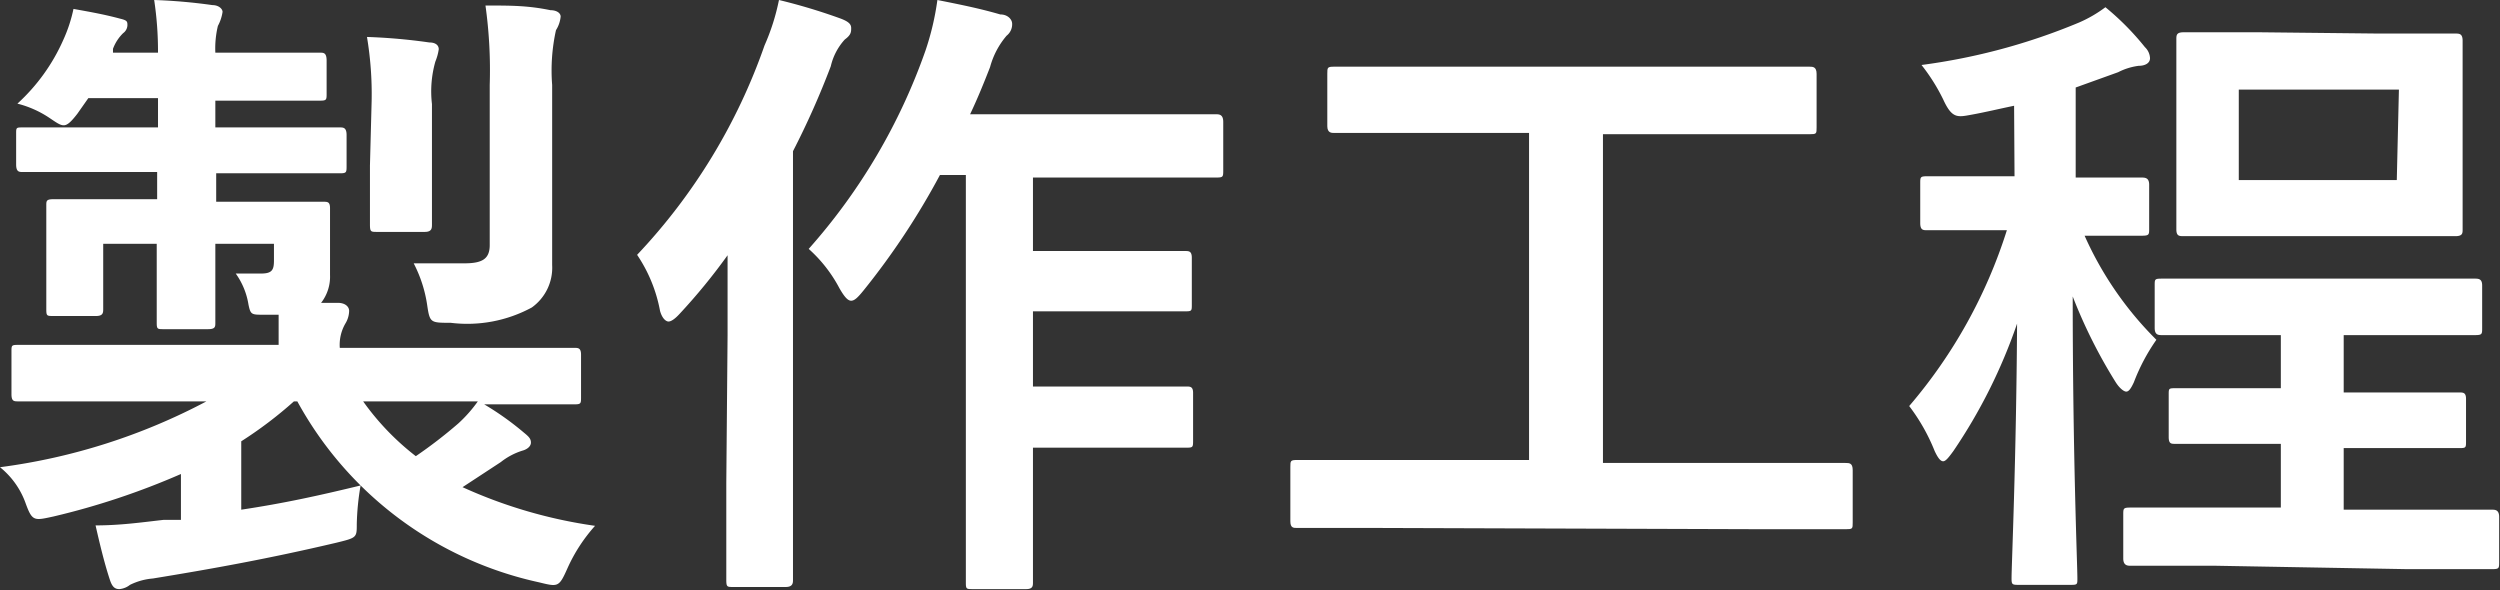 <svg xmlns="http://www.w3.org/2000/svg" width="58.86" height="13.9" viewBox="0 0 58.86 13.9"><rect x="0" y="0" width="58.86" height="13.9" fill="#333333" stroke="none"/><defs><style>.cls-1{fill:#fff;}</style></defs><title>gnavi_flow</title><g id="レイヤー_2" data-name="レイヤー 2"><g id="ヘッダー"><path class="cls-1" d="M2.29,9.45c-1.31,0-1.76,0-1.86,0s-.16,0-.16-.17v-1c0-.15,0-.16.16-.16s.55,0,1.86,0H6.56c0-.23,0-.47,0-.71H6.21c-.29,0-.31,0-.36-.24a1.72,1.72,0,0,0-.3-.73h.6c.26,0,.3-.09.3-.31V5.74H5.07v0c0,1.18,0,1.77,0,1.86s0,.15-.17.15H3.85c-.14,0-.16,0-.16-.15s0-.68,0-1.86v0H2.43v.8c0,.48,0,.64,0,.73s0,.17-.17.17h-1c-.16,0-.17,0-.17-.17s0-.25,0-.82V5.68c0-.55,0-.73,0-.84s0-.15.17-.15.54,0,1.8,0h.64V4.05H2.48c-1.39,0-1.85,0-1.94,0s-.16,0-.16-.18V3.13C.38,3,.39,3,.54,3s.55,0,1.94,0H3.72V2.31H2.08l-.26.37c-.14.18-.23.27-.32.27s-.18-.07-.36-.19a2.42,2.42,0,0,0-.73-.32A4.48,4.48,0,0,0,1.49.94,3.46,3.46,0,0,0,1.73.21c.39.07.73.13,1.1.23C3,.48,3,.51,3,.6a.24.24,0,0,1-.1.18,1,1,0,0,0-.24.37l0,.09H3.72A8.1,8.1,0,0,0,3.63,0,12.92,12.92,0,0,1,5,.12c.15,0,.24.09.24.16a1,1,0,0,1-.11.33,2.28,2.28,0,0,0-.06.63h.72c1.25,0,1.65,0,1.74,0s.16,0,.16.19v.77c0,.15,0,.17-.16.17s-.49,0-1.74,0H5.07V3h1C7.47,3,7.92,3,8,3s.16,0,.16.18V3.9c0,.16,0,.18-.16.18s-.54,0-1.91,0h-1v.67h.72c1.26,0,1.7,0,1.8,0s.16,0,.16.15,0,.23,0,.57v1a1,1,0,0,1-.21.66l.39,0c.19,0,.27.1.27.19a.59.59,0,0,1-.09.3A1,1,0,0,0,8,8.19h3.66c1.32,0,1.77,0,1.86,0s.16,0,.16.16v1c0,.15,0,.17-.16.17s-.54,0-1.86,0H11.4a6.83,6.83,0,0,1,.94.67c.11.09.16.14.16.23s-.09.16-.2.19a1.58,1.58,0,0,0-.51.27l-.9.59a11.37,11.37,0,0,0,3.12.91,3.86,3.86,0,0,0-.65,1c-.2.45-.22.44-.67.33A8.56,8.56,0,0,1,7,9.45H6.92a9.62,9.62,0,0,1-1.24.94V12c1-.15,1.82-.33,2.81-.57a6,6,0,0,0-.09.91c0,.32,0,.32-.49.44-1.57.37-2.9.61-4.31.84a1.49,1.49,0,0,0-.54.15.47.47,0,0,1-.25.1c-.11,0-.17-.06-.22-.21-.13-.39-.24-.85-.34-1.29.58,0,1.07-.07,1.6-.13l.41,0V11.16a17.5,17.5,0,0,1-3,1c-.46.1-.5.12-.66-.32A1.91,1.91,0,0,0,0,11,14.33,14.33,0,0,0,4.86,9.45Zm6.26,0a6.08,6.08,0,0,0,1.24,1.29,11,11,0,0,0,1-.77,3.23,3.23,0,0,0,.46-.52Zm.2-7.08A8.15,8.15,0,0,0,8.64.87,13.49,13.49,0,0,1,10.11,1c.15,0,.22.07.22.16a1.23,1.23,0,0,1-.08.29,2.57,2.57,0,0,0-.08,1V3.9c0,.88,0,1.29,0,1.38s0,.18-.17.18H8.88c-.15,0-.17,0-.17-.18s0-.5,0-1.38ZM13,4.93c0,.53,0,1,0,1.31a1.15,1.15,0,0,1-.48,1,3.19,3.19,0,0,1-1.91.36c-.47,0-.49,0-.55-.4a3.11,3.11,0,0,0-.32-1c.51,0,.77,0,1.19,0s.6-.1.6-.43V2A11,11,0,0,0,11.43.13c.6,0,1,0,1.53.11.15,0,.24.07.24.15a.72.72,0,0,1-.11.32A4.39,4.39,0,0,0,13,2Z"/><path class="cls-1" d="M17.13,7.9c0-.55,0-1.23,0-1.89A14,14,0,0,1,16,7.39c-.11.12-.2.18-.26.18s-.15-.07-.2-.25A3.49,3.49,0,0,0,15,6a13.77,13.77,0,0,0,3-4.93A5.15,5.15,0,0,0,18.34,0,13.64,13.64,0,0,1,19.8.44c.18.07.24.13.24.22s0,.16-.15.27a1.4,1.4,0,0,0-.33.63,19.37,19.37,0,0,1-.89,2v7.81c0,1.47,0,2.21,0,2.28s0,.17-.17.17H17.26c-.14,0-.16,0-.16-.17s0-.81,0-2.28Zm5-3.78a17.33,17.33,0,0,1-1.8,2.72c-.13.16-.21.24-.29.24s-.16-.09-.28-.3a3.31,3.31,0,0,0-.72-.92,14,14,0,0,0,2.75-4.67A6.38,6.38,0,0,0,22.07,0c.55.11,1,.2,1.48.34.18,0,.28.12.28.22a.34.34,0,0,1-.13.28,1.9,1.9,0,0,0-.39.74c-.14.36-.29.73-.47,1.11h3.92c1.33,0,1.78,0,1.86,0s.18,0,.18.18V4c0,.17,0,.18-.18.18s-.53,0-1.86,0H24.32V5.91h1.92c1.18,0,1.57,0,1.66,0s.16,0,.16.16v1.1c0,.15,0,.16-.16.16s-.48,0-1.66,0H24.32V9.1h1.92c1.19,0,1.6,0,1.69,0s.16,0,.16.15v1.11c0,.17,0,.18-.16.18s-.5,0-1.69,0H24.32v.83c0,1.5,0,2.26,0,2.34s0,.16-.16.16H22.91c-.16,0-.17,0-.17-.16s0-.84,0-2.34V4.12Z"/><path class="cls-1" d="M32.43,12.43c-1.34,0-1.8,0-1.89,0s-.16,0-.16-.16V11c0-.15,0-.17.16-.17s.55,0,1.89,0H36V3.13H33.41c-1.46,0-1.94,0-2,0s-.16,0-.16-.16V1.74c0-.15,0-.17.16-.17s.57,0,2,0H40.6c1.44,0,1.92,0,2,0s.17,0,.17.17V3c0,.15,0,.16-.17.16s-.57,0-2,0H37.74V10.9h3.83c1.33,0,1.79,0,1.88,0s.17,0,.17.17V12.3c0,.15,0,.16-.17.16s-.55,0-1.88,0Z"/><path class="cls-1" d="M47.42,2.49c-.34.07-.67.15-1,.21s-.46.1-.67-.36a4.44,4.44,0,0,0-.51-.81,14.51,14.51,0,0,0,3.71-1,3.06,3.06,0,0,0,.62-.36,6.32,6.32,0,0,1,.93.94.38.38,0,0,1,.12.26c0,.12-.12.18-.27.18a1.46,1.46,0,0,0-.48.15l-1,.36V4.18c1.11,0,1.45,0,1.54,0s.19,0,.19.17V5.38c0,.15,0,.17-.19.17s-.4,0-1.33,0A8.1,8.1,0,0,0,50.77,8a4.55,4.55,0,0,0-.53,1c-.07.15-.12.22-.18.22s-.17-.09-.26-.24a12,12,0,0,1-1-2c0,3.75.11,6.31.11,6.64,0,.14,0,.15-.16.15h-1.2c-.17,0-.19,0-.19-.15,0-.31.11-2.73.13-6a12.6,12.6,0,0,1-1.5,3c-.11.15-.18.24-.24.24s-.12-.07-.2-.24a4.49,4.49,0,0,0-.6-1.06,11.84,11.84,0,0,0,2.3-4.14h-.32c-1.12,0-1.47,0-1.56,0s-.16,0-.16-.17V4.32c0-.15,0-.17.16-.17s.44,0,1.56,0h.5Zm4.74,10.83c-1.45,0-1.94,0-2,0s-.17,0-.17-.17V12.12c0-.15,0-.17.17-.17s.59,0,2,0H53.7v-1.5h-.65c-1.3,0-1.75,0-1.84,0s-.15,0-.15-.16v-1c0-.14,0-.15.15-.15s.54,0,1.84,0h.65V7.89h-.87c-1.38,0-1.83,0-1.92,0s-.18,0-.18-.17v-1c0-.15,0-.16.18-.16s.54,0,1.92,0h3.5c1.37,0,1.84,0,1.93,0s.18,0,.18.16v1c0,.15,0,.17-.18.17s-.56,0-1.93,0H55.18V9.24h.87c1.31,0,1.76,0,1.85,0s.16,0,.16.15v1c0,.15,0,.16-.16.16s-.54,0-1.85,0h-.87V12h1.49c1.44,0,1.93,0,2,0s.17,0,.17.17v1.06c0,.15,0,.17-.17.17s-.58,0-2,0ZM56,.79c1.27,0,1.72,0,1.81,0s.17,0,.17.17,0,.47,0,1.32V4.08c0,.85,0,1.23,0,1.32s0,.16-.17.16-.54,0-1.81,0H53.22c-1.28,0-1.71,0-1.81,0s-.17,0-.17-.16,0-.47,0-1.32V2.25c0-.85,0-1.22,0-1.32s0-.17.17-.17.53,0,1.81,0Zm.48,1.32H52.71V4.24h3.72Z"/></g></g></svg>